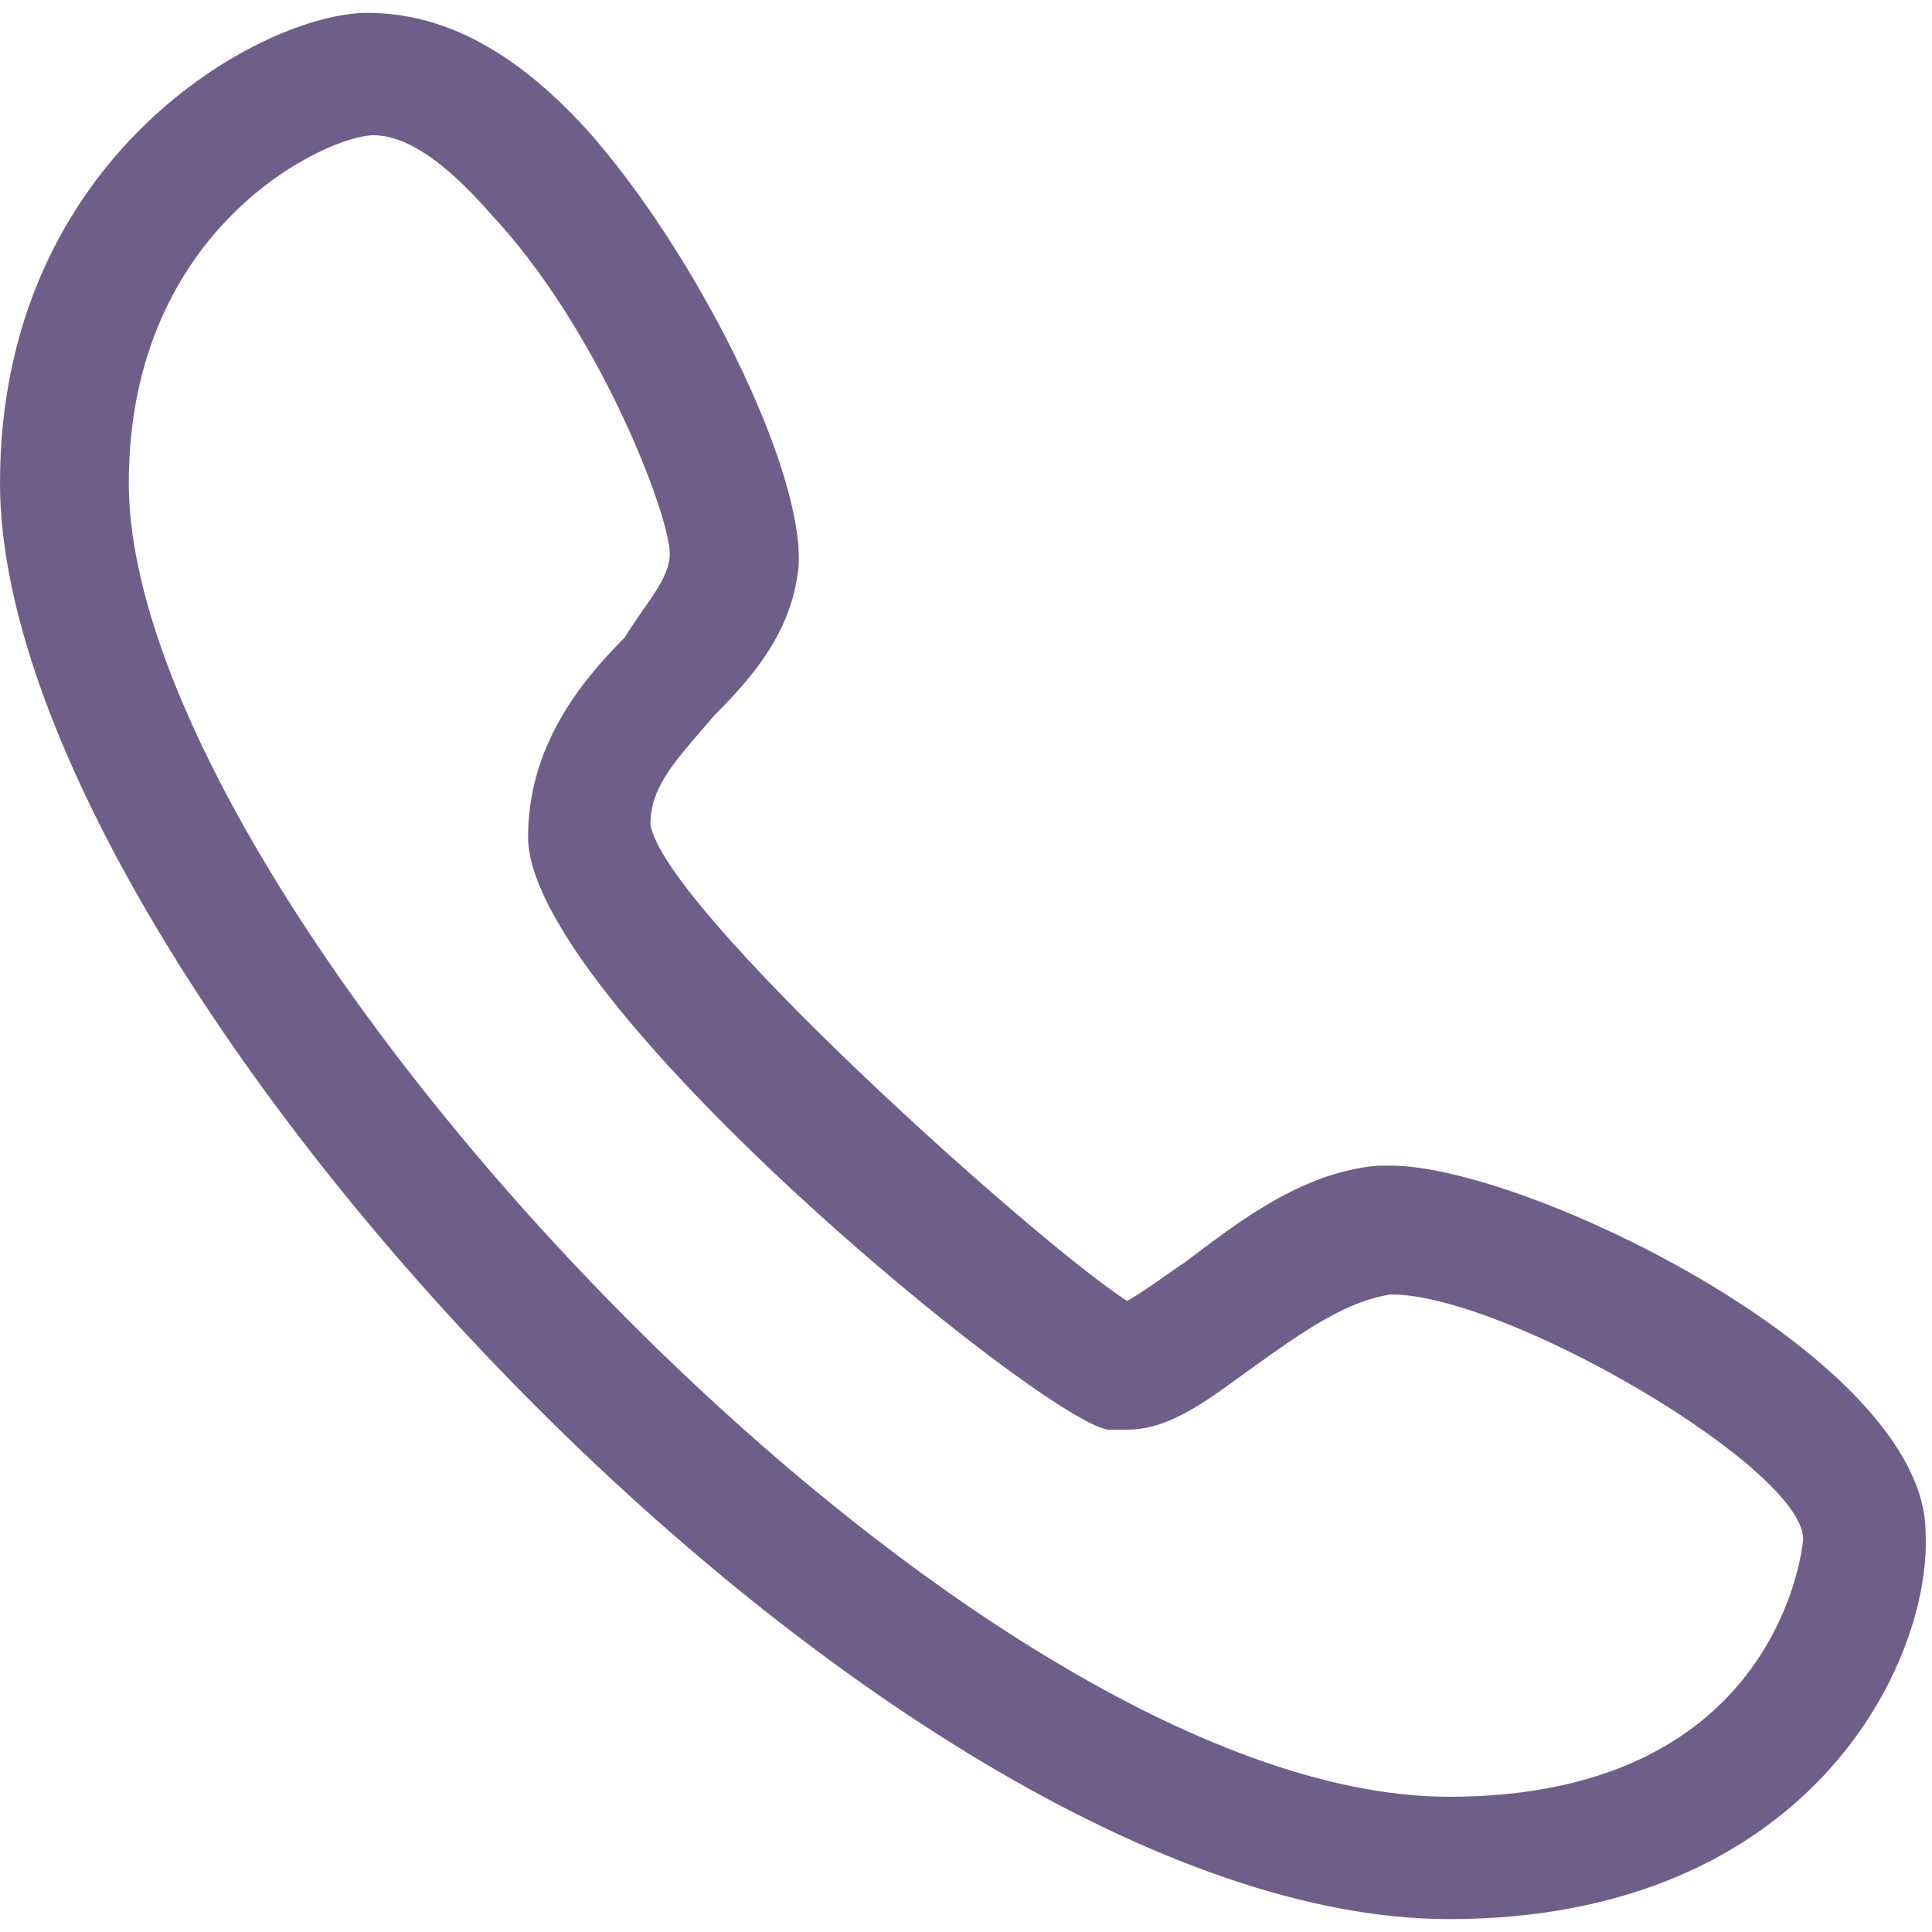 <?xml version="1.0" encoding="utf-8"?>
<!-- Generator: Adobe Illustrator 18.1.0, SVG Export Plug-In . SVG Version: 6.00 Build 0)  -->
<svg version="1.1" id="圖層_1" xmlns="http://www.w3.org/2000/svg" xmlns:xlink="http://www.w3.org/1999/xlink" x="0px" y="0px"
	 viewBox="0 0 30 30" enable-background="new 0 0 30 30" xml:space="preserve">
<g>
	<path fill="#6E5E8A" d="M22.5,29.8C13.7,29.8,0,15,0,7.5c0-5.1,4.1-7.3,5.7-7.3C6.9,0.2,8,0.8,9.1,2c1.7,1.9,3.4,5.3,3.3,6.8
		c-0.1,1-0.7,1.7-1.3,2.3c-0.6,0.7-1,1.1-1,1.7c0.2,1.3,6,6.5,7.4,7.4c0.2-0.1,0.6-0.4,0.9-0.6c0.8-0.6,1.8-1.4,3-1.5
		c0.1,0,0.2,0,0.2,0c2.1,0,8.3,3,8.3,5.7C30,25.8,28.1,29.8,22.5,29.8z M5.8,2.1C5.1,2.1,2,3.5,2,7.5C2,14,14.9,27.9,22.5,27.9
		c5.2,0,5.5-4,5.5-4c0-1.1-4.6-3.8-6.4-3.8c-0.7,0.1-1.4,0.6-2.1,1.1c-0.7,0.5-1.3,1-2,1c-0.1,0-0.2,0-0.3,0c-1.1-0.2-9-6.7-9-9.2
		c0-1.4,0.8-2.4,1.5-3.1C10,9.4,10.4,9,10.4,8.6c0-0.6-1.1-3.5-2.8-5.3C6.9,2.5,6.3,2.1,5.8,2.1z"/>
</g>
</svg>
